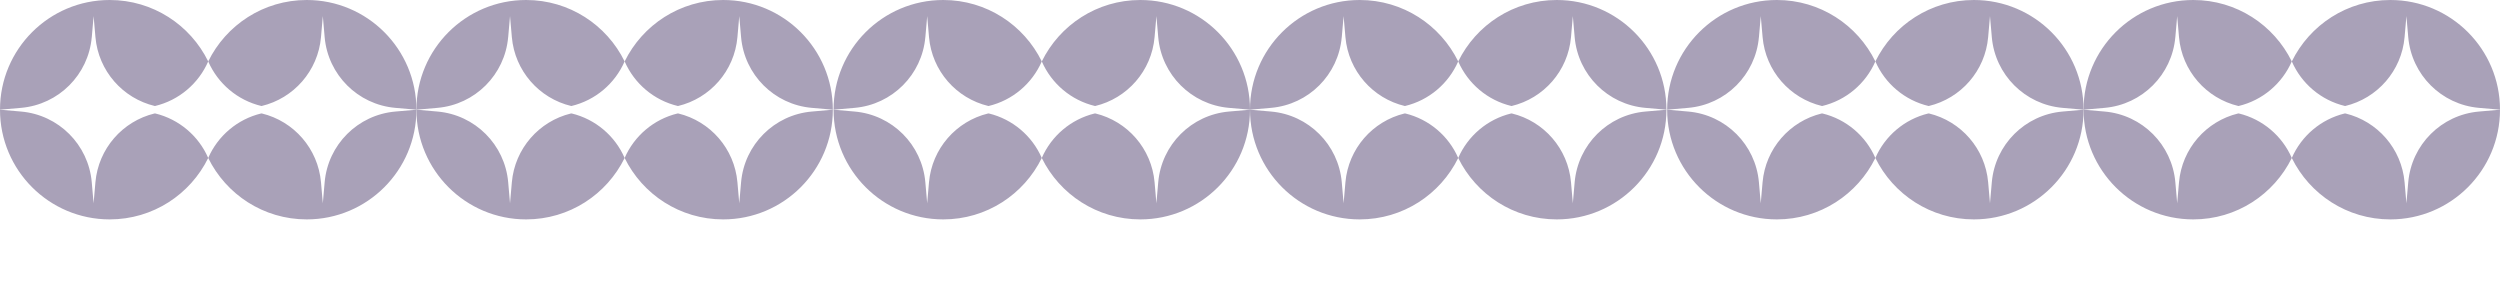 <?xml version="1.0" encoding="UTF-8"?> <svg xmlns="http://www.w3.org/2000/svg" viewBox="0 0 674.14 76.802" fill="none"> <path d="M24.75 10.006L25.242 4.342L25.735 10.006C26.531 19.119 33.095 26.531 41.773 28.593C48.245 27.058 53.538 22.544 56.144 16.565C51.332 6.753 41.246 0 29.578 0C13.243 0 0 13.243 0 29.578L5.665 29.086C15.814 28.204 23.862 20.156 24.744 10.006H24.75Z" fill="#A9A1B8"></path> <path d="M41.859 30.592C41.801 30.581 41.744 30.581 41.687 30.592C33.049 32.683 26.525 40.077 25.729 49.156L25.237 54.821L24.744 49.156C23.862 39.006 15.814 30.959 5.665 30.077L0 29.584C0 45.92 13.243 59.162 29.578 59.162C41.246 59.162 51.327 52.409 56.144 42.598C53.549 36.646 48.291 32.15 41.859 30.592Z" fill="#A9A1B8"></path> <path d="M87.543 10.006L87.051 4.342L86.558 10.006C85.762 19.119 79.198 26.531 70.52 28.593C64.048 27.058 58.756 22.544 56.149 16.565C60.961 6.753 71.042 0 82.709 0C99.045 0 112.288 13.243 112.288 29.578L106.623 29.086C96.473 28.204 88.426 20.156 87.543 10.006Z" fill="#A9A1B8"></path> <path d="M70.429 30.592C70.486 30.581 70.543 30.581 70.601 30.592C79.238 32.683 85.762 40.077 86.558 49.156L87.051 54.821L87.543 49.156C88.425 39.006 96.473 30.959 106.623 30.077L112.287 29.584C112.287 45.92 99.045 59.162 82.709 59.162C71.042 59.162 60.961 52.409 56.144 42.598C58.738 36.646 63.996 32.15 70.429 30.592Z" fill="#A9A1B8"></path> <path d="M137.037 10.006L137.53 4.342L138.022 10.006C138.818 19.119 145.382 26.531 154.06 28.593C160.532 27.058 165.825 22.544 168.431 16.565C163.62 6.753 153.539 0 141.871 0C125.536 0 112.287 13.243 112.287 29.578L117.952 29.086C128.102 28.204 136.149 20.156 137.031 10.006H137.037Z" fill="#A9A1B8"></path> <path d="M154.152 30.592C154.094 30.581 154.037 30.581 153.98 30.592C145.342 32.683 138.818 40.077 138.022 49.156L137.53 54.821L137.037 49.156C136.155 39.006 128.107 30.959 117.958 30.077L112.293 29.584C112.293 45.92 125.536 59.162 141.871 59.162C153.539 59.162 163.62 52.409 168.437 42.598C165.842 36.646 160.584 32.15 154.152 30.592Z" fill="#A9A1B8"></path> <path d="M199.837 10.006L199.344 4.342L198.851 10.006C198.056 19.119 191.491 26.531 182.814 28.593C176.341 27.058 171.049 22.544 168.443 16.565C173.254 6.753 183.341 0 195.002 0C211.338 0 224.58 13.243 224.58 29.578L218.915 29.086C208.766 28.204 200.719 20.156 199.837 10.006Z" fill="#A9A1B8"></path> <path d="M182.722 30.592C182.779 30.581 182.837 30.581 182.894 30.592C191.531 32.683 198.056 40.077 198.851 49.156L199.344 54.821L199.837 49.156C200.719 39.006 208.766 30.959 218.915 30.077L224.58 29.584C224.58 45.92 211.338 59.162 195.002 59.162C183.335 59.162 173.254 52.409 168.437 42.598C171.032 36.646 176.29 32.15 182.722 30.592Z" fill="#A9A1B8"></path> <path d="M249.53 10.006L250.023 4.342L250.514 10.006C251.311 19.119 257.875 26.531 266.552 28.593C273.026 27.058 278.317 22.544 280.922 16.565C276.112 6.753 266.026 0 254.357 0C238.023 0 224.779 13.243 224.779 29.578L230.444 29.086C240.593 28.204 248.642 20.156 249.524 10.006H249.53Z" fill="#A9A1B8"></path> <path d="M266.639 30.592C266.581 30.581 266.523 30.581 266.467 30.592C257.829 32.683 251.305 40.077 250.508 49.156L250.017 54.821L249.524 49.156C248.642 39.006 240.593 30.959 230.444 30.077L224.779 29.584C224.779 45.92 238.023 59.162 254.357 59.162C266.026 59.162 276.107 52.409 280.922 42.598C278.329 36.646 273.07 32.15 266.639 30.592Z" fill="#A9A1B8"></path> <path d="M312.323 10.006L311.832 4.342L311.339 10.006C310.541 19.119 303.977 26.531 295.301 28.593C288.829 27.058 283.535 22.544 280.93 16.565C285.74 6.753 295.822 0 307.489 0C323.824 0 337.068 13.243 337.068 29.578L331.403 29.086C321.253 28.204 313.204 20.156 312.323 10.006Z" fill="#A9A1B8"></path> <path d="M295.208 30.592C295.266 30.581 295.324 30.581 295.38 30.592C304.018 32.683 310.541 40.077 311.339 49.156L311.83 54.821L312.323 49.156C313.204 39.006 321.253 30.959 331.403 30.077L337.066 29.584C337.066 45.92 323.824 59.162 307.489 59.162C295.82 59.162 285.74 52.409 280.922 42.598C283.518 36.646 288.777 32.15 295.208 30.592Z" fill="#A9A1B8"></path> <path d="M361.817 10.006L362.31 4.342L362.803 10.006C363.598 19.119 370.163 26.531 378.839 28.593C385.313 27.058 390.604 22.544 393.212 16.565C388.4 6.753 378.319 0 366.65 0C350.316 0 337.068 13.243 337.068 29.578L342.733 29.086C352.883 28.204 360.93 20.156 361.811 10.006H361.817Z" fill="#A9A1B8"></path> <path d="M378.932 30.592C378.874 30.581 378.816 30.581 378.76 30.592C370.122 32.683 363.598 40.077 362.801 49.156L362.31 54.821L361.817 49.156C360.935 39.006 352.886 30.959 342.737 30.077L337.074 29.584C337.074 45.92 350.316 59.162 366.65 59.162C378.319 59.162 388.4 52.409 393.217 42.598C390.622 36.646 385.363 32.15 378.932 30.592Z" fill="#A9A1B8"></path> <path d="M424.616 10.006L424.123 4.342L423.632 10.006C422.834 19.119 416.27 26.531 407.594 28.593C401.12 27.058 395.828 22.544 393.221 16.565C398.033 6.753 408.119 0 419.782 0C436.117 0 449.361 13.243 449.361 29.578L443.696 29.086C433.546 28.204 425.498 20.156 424.616 10.006Z" fill="#A9A1B8"></path> <path d="M407.501 30.592C407.559 30.581 407.617 30.581 407.673 30.592C416.311 32.683 422.834 40.077 423.632 49.156L424.125 54.821L424.616 49.156C425.498 39.006 433.546 30.959 443.696 30.077L449.361 29.584C449.361 45.92 436.117 59.162 419.782 59.162C408.114 59.162 398.033 52.409 393.217 42.598C395.811 36.646 401.07 32.15 407.501 30.592Z" fill="#A9A1B8"></path> <path d="M474.309 10.006L474.802 4.342L475.295 10.006C476.09 19.119 482.654 26.531 491.333 28.593C497.804 27.058 503.096 22.544 505.703 16.565C500.891 6.753 490.805 0 479.138 0C462.801 0 449.559 13.243 449.559 29.578L455.224 29.086C465.374 28.204 473.421 20.156 474.303 10.006H474.309Z" fill="#A9A1B8"></path> <path d="M491.417 30.592C491.361 30.581 491.304 30.581 491.246 30.592C482.608 32.683 476.084 40.077 475.289 49.156L474.796 54.821L474.303 49.156C473.421 39.006 465.374 30.959 455.224 30.077L449.559 29.584C449.559 45.92 462.801 59.162 479.138 59.162C490.805 59.162 500.885 52.409 505.703 42.598C503.107 36.646 497.851 32.15 491.417 30.592Z" fill="#A9A1B8"></path> <path d="M537.103 10.006L536.61 4.342L536.117 10.006C535.322 19.119 528.758 26.531 520.079 28.593C513.607 27.058 508.314 22.544 505.709 16.565C510.521 6.753 520.601 0 532.268 0C548.605 0 561.847 13.243 561.847 29.578L556.182 29.086C546.032 28.204 537.985 20.156 537.103 10.006Z" fill="#A9A1B8"></path> <path d="M519.989 30.592C520.045 30.581 520.102 30.581 520.16 30.592C528.798 32.683 535.322 40.077 536.117 49.156L536.61 54.821L537.103 49.156C537.985 39.006 546.032 30.959 556.182 30.077L561.847 29.584C561.847 45.92 548.605 59.162 532.268 59.162C520.601 59.162 510.521 52.409 505.703 42.598C508.299 36.646 513.555 32.15 519.989 30.592Z" fill="#A9A1B8"></path> <path d="M586.596 10.006L587.089 4.342L587.582 10.006C588.377 19.119 594.941 26.531 603.62 28.593C610.092 27.058 615.385 22.544 617.99 16.565C613.178 6.753 603.098 0 591.431 0C575.095 0 561.847 13.243 561.847 29.578L567.512 29.086C577.661 28.204 585.708 20.156 586.59 10.006H586.596Z" fill="#A9A1B8"></path> <path d="M603.71 30.592C603.655 30.581 603.597 30.581 603.539 30.592C594.901 32.683 588.377 40.077 587.582 49.156L587.089 54.821L586.596 49.156C585.714 39.006 577.667 30.959 567.517 30.077L561.852 29.584C561.852 45.92 575.095 59.162 591.431 59.162C603.098 59.162 613.178 52.409 617.996 42.598C615.402 36.646 610.144 32.15 603.71 30.592Z" fill="#A9A1B8"></path> <path d="M649.396 10.006L648.903 4.342L648.41 10.006C647.615 19.119 641.051 26.531 632.372 28.593C625.901 27.058 620.607 22.544 618.002 16.565C622.814 6.753 632.9 0 644.561 0C660.898 0 674.14 13.243 674.14 29.578L668.475 29.086C658.325 28.204 650.278 20.156 649.396 10.006Z" fill="#A9A1B8"></path> <path d="M632.282 30.592C632.338 30.581 632.395 30.581 632.453 30.592C641.091 32.683 647.615 40.077 648.41 49.156L648.903 54.821L649.396 49.156C650.278 39.006 658.325 30.959 668.475 30.077L674.14 29.584C674.14 45.92 660.898 59.162 644.561 59.162C632.894 59.162 622.814 52.409 617.996 42.598C620.59 36.646 625.849 32.15 632.282 30.592Z" fill="#A9A1B8"></path> </svg> 